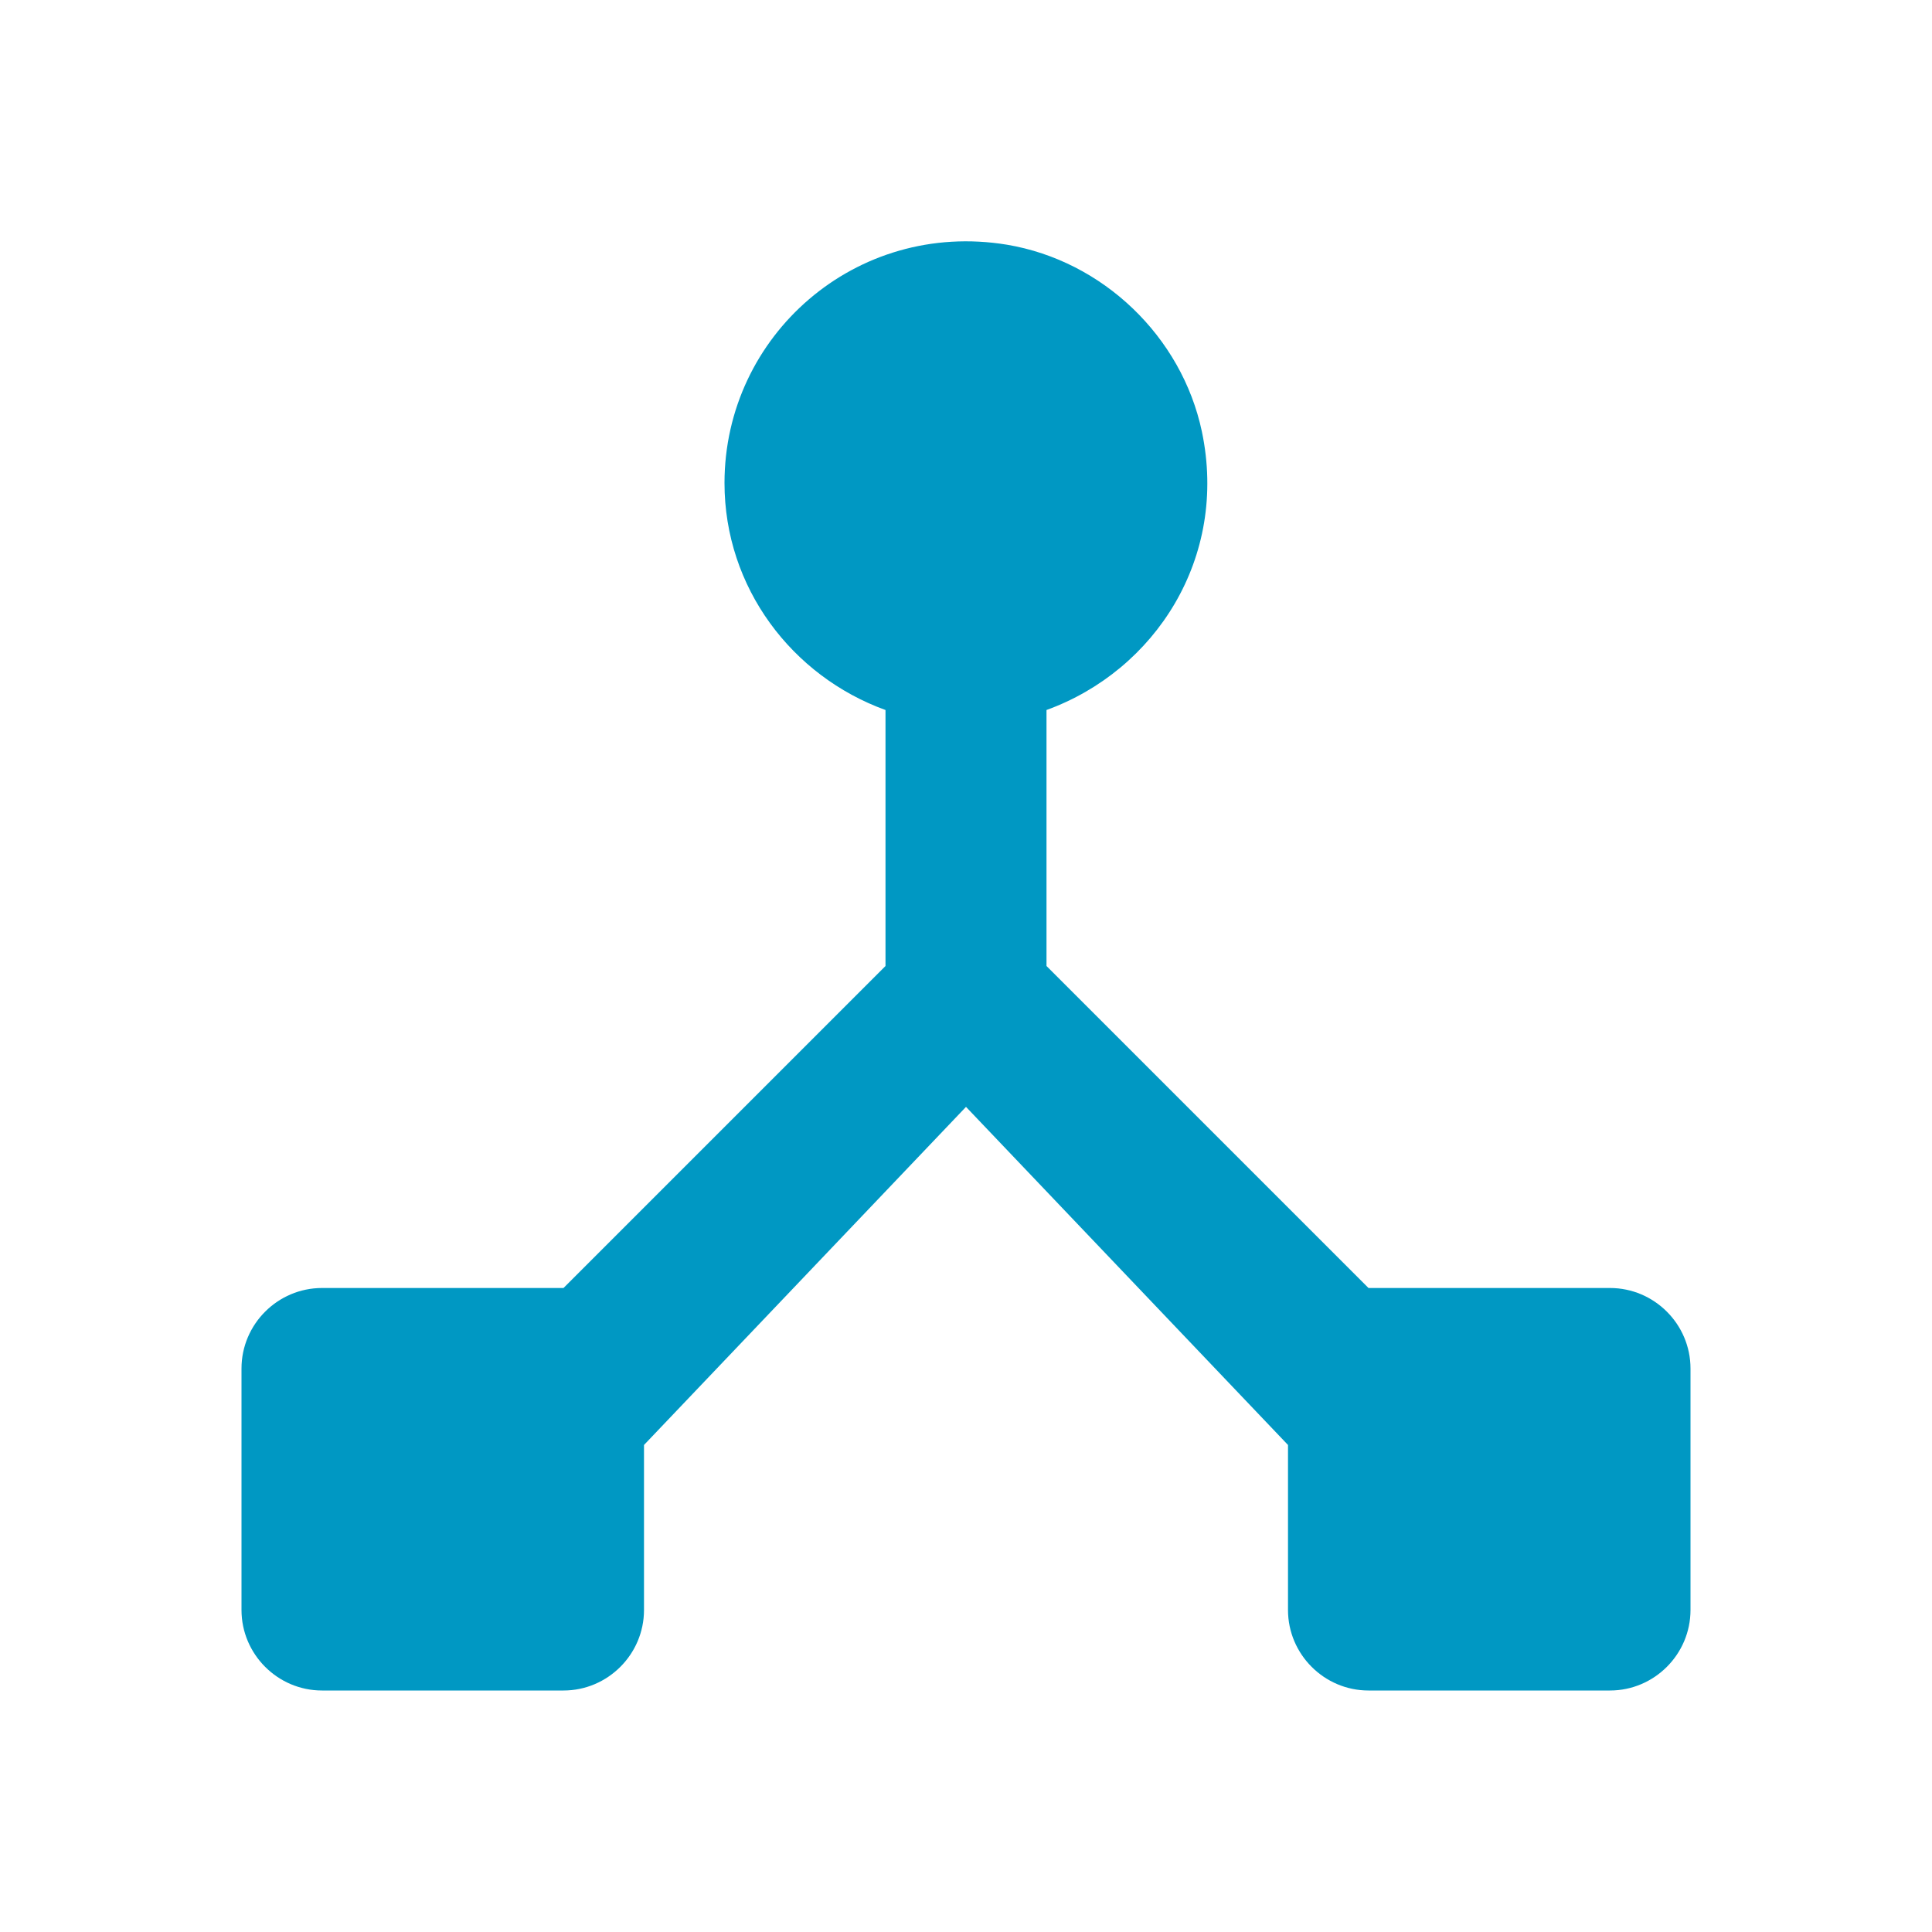 <svg width="36" height="36" viewBox="0 0 36 36" fill="none" xmlns="http://www.w3.org/2000/svg">
<path d="M25.5 24L19.5 18V13.23C21.525 12.495 22.89 10.395 22.395 8.04C22.02 6.27 20.55 4.86 18.765 4.56C15.945 4.095 13.5 6.255 13.5 9C13.5 10.95 14.76 12.6 16.5 13.23V18L10.5 24H6C5.175 24 4.5 24.675 4.5 25.5V30C4.5 30.825 5.175 31.5 6 31.5H10.5C11.325 31.5 12 30.825 12 30V26.925L18 20.625L24 26.925V30C24 30.825 24.675 31.5 25.5 31.5H30C30.825 31.5 31.5 30.825 31.5 30V25.5C31.5 24.675 30.825 24 30 24H25.5Z" fill="#0098C3"/>
</svg>

